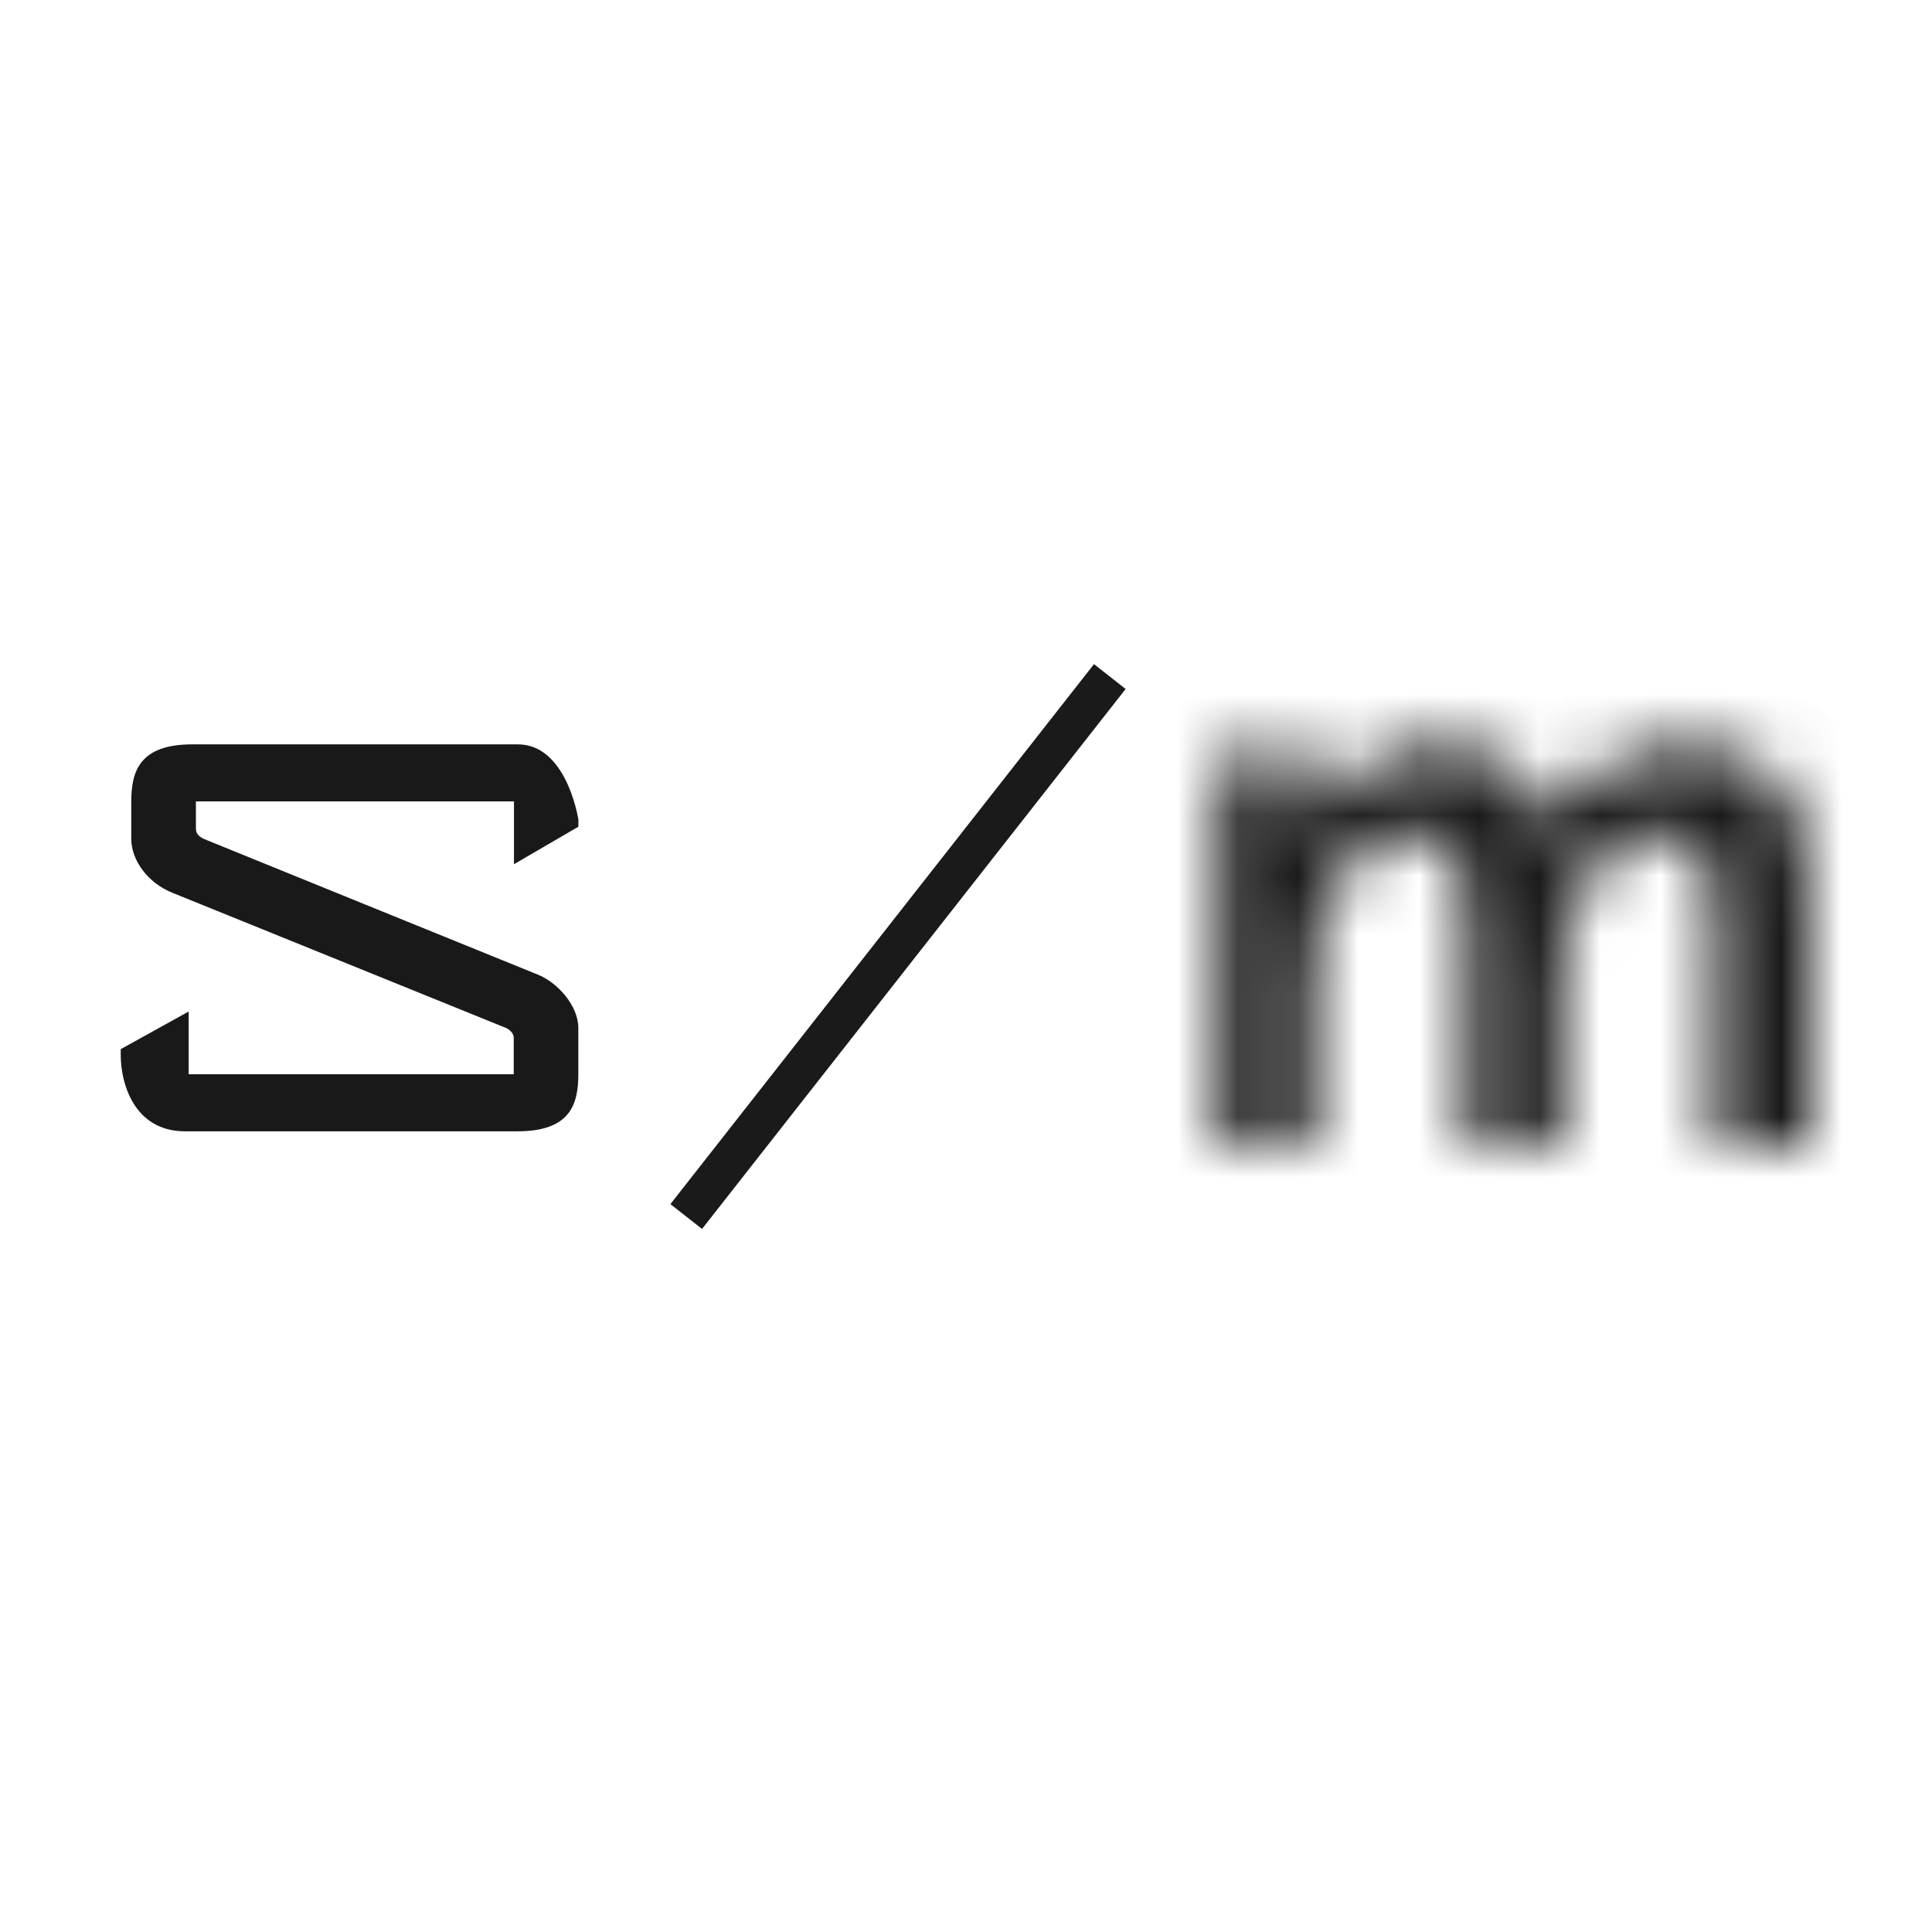 <?xml version="1.0" encoding="UTF-8"?> <svg xmlns="http://www.w3.org/2000/svg" width="32" height="32" viewBox="0 0 32 32" fill="none"><rect width="32" height="32" fill="white"></rect><path fill-rule="evenodd" clip-rule="evenodd" d="M8.578 12.329H3.183C2.298 12.329 2.174 12.791 2.174 13.283V13.891C2.174 14.253 2.452 14.624 2.85 14.785L8.388 17.029C8.472 17.075 8.509 17.132 8.509 17.192V17.793H3.125V16.754L2 17.377V17.478C2 17.949 2.224 18.738 3.065 18.738H8.573C9.456 18.738 9.579 18.28 9.579 17.788V17.029C9.579 16.65 9.227 16.267 8.899 16.139C8.587 16.014 3.366 13.891 3.366 13.891C3.28 13.846 3.245 13.793 3.245 13.727V13.274H8.513V14.314L9.58 13.693V13.576L9.58 13.573V13.573C9.566 13.494 9.365 12.329 8.578 12.329Z" fill="#191919"></path><mask id="path-3-inside-1_38_61" fill="white"><path fill-rule="evenodd" clip-rule="evenodd" d="M20.168 12.483H21.706V13.255C21.706 13.51 21.68 13.715 21.68 13.715H21.706C22.009 13.073 22.802 12.329 23.812 12.329C24.781 12.329 25.412 12.791 25.677 13.677H25.702C26.056 12.998 26.886 12.331 27.895 12.331C29.244 12.331 30 13.1 30 14.82V19.029H28.412V15.128C28.412 14.384 28.261 13.819 27.53 13.819C26.433 13.819 25.891 14.949 25.891 16.091V19.029H24.291V15.128C24.291 14.421 24.175 13.819 23.42 13.819C22.299 13.819 21.769 14.998 21.769 16.091V19.029H20.168V12.483Z"></path></mask><path fill-rule="evenodd" clip-rule="evenodd" d="M20.168 12.483H21.706V13.255C21.706 13.51 21.68 13.715 21.68 13.715H21.706C22.009 13.073 22.802 12.329 23.812 12.329C24.781 12.329 25.412 12.791 25.677 13.677H25.702C26.056 12.998 26.886 12.331 27.895 12.331C29.244 12.331 30 13.1 30 14.82V19.029H28.412V15.128C28.412 14.384 28.261 13.819 27.53 13.819C26.433 13.819 25.891 14.949 25.891 16.091V19.029H24.291V15.128C24.291 14.421 24.175 13.819 23.42 13.819C22.299 13.819 21.769 14.998 21.769 16.091V19.029H20.168V12.483Z" fill="white"></path><path d="M21.706 12.483H23.04V11.15H21.706V12.483ZM20.168 12.483V11.15H18.834V12.483H20.168ZM21.68 13.715L20.358 13.548L20.168 15.049H21.68V13.715ZM21.706 13.715V15.049H22.552L22.913 14.283L21.706 13.715ZM25.677 13.677L24.4 14.06L24.685 15.01H25.677V13.677ZM25.702 13.677V15.01H26.51L26.884 14.293L25.702 13.677ZM30 19.029V20.362H31.333V19.029H30ZM28.412 19.029H27.078V20.362H28.412V19.029ZM25.891 19.029V20.362H27.224V19.029H25.891ZM24.291 19.029H22.958V20.362H24.291V19.029ZM21.769 19.029V20.362H23.102V19.029H21.769ZM20.168 19.029H18.834V20.362H20.168V19.029ZM21.706 11.15H20.168V13.817H21.706V11.15ZM23.04 13.255V12.483H20.373V13.255H23.04ZM21.68 13.715C23.003 13.883 23.003 13.883 23.003 13.882C23.003 13.882 23.003 13.882 23.003 13.882C23.003 13.882 23.003 13.882 23.003 13.882C23.003 13.881 23.003 13.881 23.003 13.881C23.003 13.88 23.004 13.88 23.004 13.879C23.004 13.877 23.004 13.876 23.004 13.874C23.005 13.87 23.005 13.865 23.006 13.86C23.007 13.849 23.009 13.835 23.011 13.818C23.014 13.785 23.018 13.739 23.023 13.684C23.031 13.577 23.04 13.426 23.04 13.255H20.373C20.373 13.339 20.369 13.418 20.364 13.477C20.362 13.506 20.36 13.527 20.358 13.54C20.358 13.547 20.357 13.551 20.357 13.552C20.357 13.553 20.357 13.553 20.357 13.552C20.357 13.552 20.357 13.552 20.357 13.551C20.357 13.55 20.357 13.55 20.357 13.55C20.357 13.549 20.357 13.549 20.358 13.549C20.358 13.549 20.358 13.549 20.358 13.549C20.358 13.549 20.358 13.548 20.358 13.548C20.358 13.548 20.358 13.548 21.68 13.715ZM21.706 12.382H21.68V15.049H21.706V12.382ZM23.812 10.996C22.15 10.996 20.958 12.175 20.5 13.147L22.913 14.283C22.966 14.169 23.095 13.995 23.283 13.856C23.463 13.724 23.644 13.663 23.812 13.663V10.996ZM26.954 13.294C26.755 12.628 26.384 12.021 25.791 11.591C25.201 11.164 24.509 10.996 23.812 10.996V13.663C24.084 13.663 24.191 13.726 24.226 13.751C24.256 13.773 24.334 13.839 24.4 14.06L26.954 13.294ZM25.702 12.344H25.677V15.01H25.702V12.344ZM27.895 10.997C26.304 10.997 25.061 12.022 24.52 13.06L26.884 14.293C26.953 14.161 27.094 13.991 27.292 13.859C27.484 13.731 27.69 13.664 27.895 13.664V10.997ZM31.333 14.82C31.333 13.794 31.112 12.798 30.455 12.051C29.77 11.27 28.824 10.997 27.895 10.997V13.664C28.315 13.664 28.421 13.776 28.451 13.81C28.511 13.877 28.667 14.126 28.667 14.82H31.333ZM31.333 19.029V14.82H28.667V19.029H31.333ZM28.412 20.362H30V17.695H28.412V20.362ZM27.078 15.128V19.029H29.745V15.128H27.078ZM27.53 15.152C27.541 15.152 27.454 15.154 27.331 15.086C27.2 15.013 27.118 14.912 27.077 14.838C27.045 14.779 27.05 14.759 27.061 14.823C27.071 14.884 27.078 14.981 27.078 15.128H29.745C29.745 14.727 29.717 14.102 29.413 13.55C29.243 13.243 28.986 12.953 28.621 12.752C28.264 12.554 27.884 12.485 27.53 12.485V15.152ZM27.224 16.091C27.224 15.705 27.32 15.405 27.422 15.246C27.467 15.175 27.498 15.156 27.5 15.155C27.501 15.154 27.501 15.154 27.5 15.154C27.5 15.155 27.499 15.155 27.5 15.155C27.5 15.155 27.502 15.154 27.507 15.153C27.511 15.153 27.519 15.152 27.53 15.152V12.485C26.444 12.485 25.646 13.075 25.177 13.807C24.733 14.499 24.558 15.334 24.558 16.091H27.224ZM27.224 19.029V16.091H24.558V19.029H27.224ZM24.291 20.362H25.891V17.695H24.291V20.362ZM22.958 15.128V19.029H25.624V15.128H22.958ZM23.42 15.152C23.432 15.152 23.338 15.154 23.209 15.079C23.072 15 22.991 14.892 22.954 14.82C22.925 14.763 22.932 14.748 22.942 14.817C22.951 14.883 22.958 14.981 22.958 15.128H25.624C25.624 14.767 25.608 14.148 25.323 13.596C25.163 13.286 24.912 12.983 24.54 12.769C24.177 12.559 23.785 12.485 23.42 12.485V15.152ZM23.102 16.091C23.102 15.733 23.194 15.427 23.301 15.257C23.35 15.181 23.384 15.158 23.388 15.155C23.389 15.155 23.39 15.155 23.39 15.155C23.389 15.155 23.389 15.155 23.389 15.155C23.39 15.155 23.392 15.154 23.396 15.153C23.401 15.153 23.408 15.152 23.42 15.152V12.485C22.308 12.485 21.509 13.101 21.047 13.833C20.609 14.525 20.436 15.356 20.436 16.091H23.102ZM23.102 19.029V16.091H20.436V19.029H23.102ZM20.168 20.362H21.769V17.695H20.168V20.362ZM18.834 12.483V19.029H21.501V12.483H18.834Z" fill="#1A1A1A" mask="url(#path-3-inside-1_38_61)"></path><path fill-rule="evenodd" clip-rule="evenodd" d="M11.104 19.944L18.12 11L18.644 11.412L11.628 20.355L11.104 19.944Z" fill="#1A1A1A"></path></svg> 